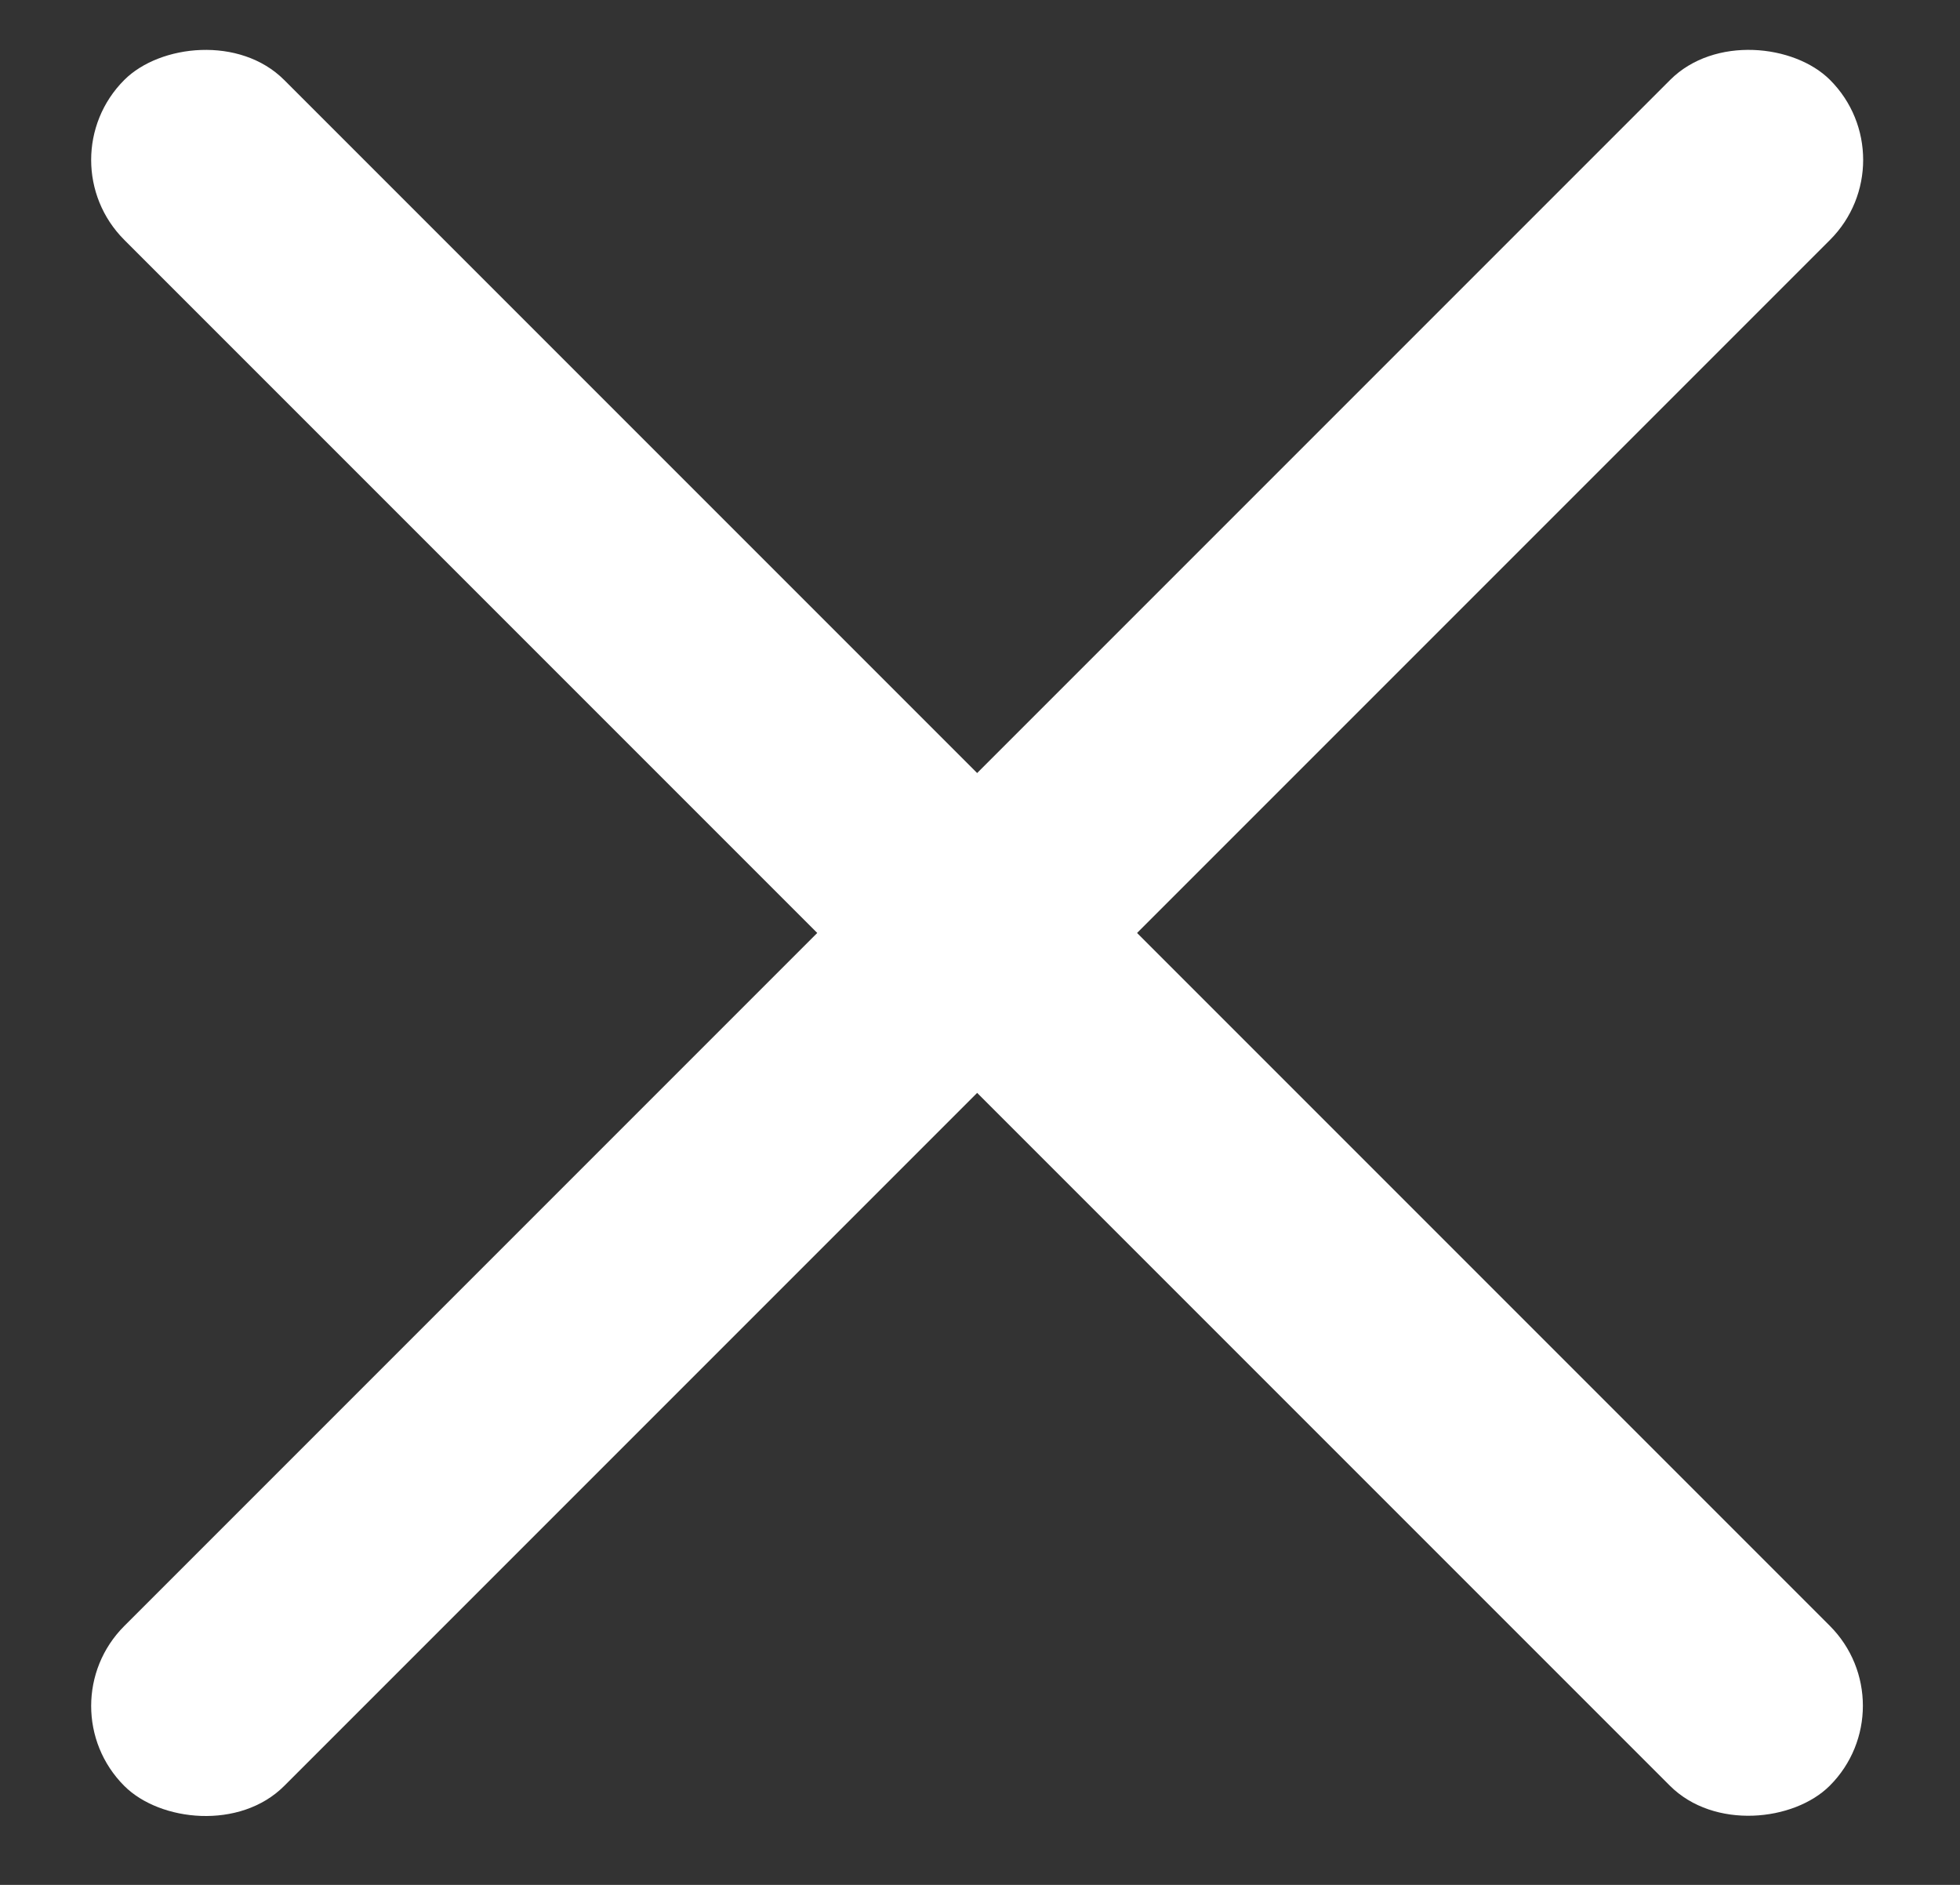 <svg width="26" height="25" viewBox="0 0 26 25" fill="none" xmlns="http://www.w3.org/2000/svg">
<rect x="0" y="0" width="26" height="25" fill="#333333" stroke="none"/>
<rect x="0.588" y="22.627" width="32" height="3" rx="1.5" transform="rotate(-45 0.588 22.627)" fill="white"/>
<rect width="32" height="3" rx="1.5" transform="matrix(0.707 0.707 0.707 -0.707 0.588 2.121)" fill="white"/>
</svg>
